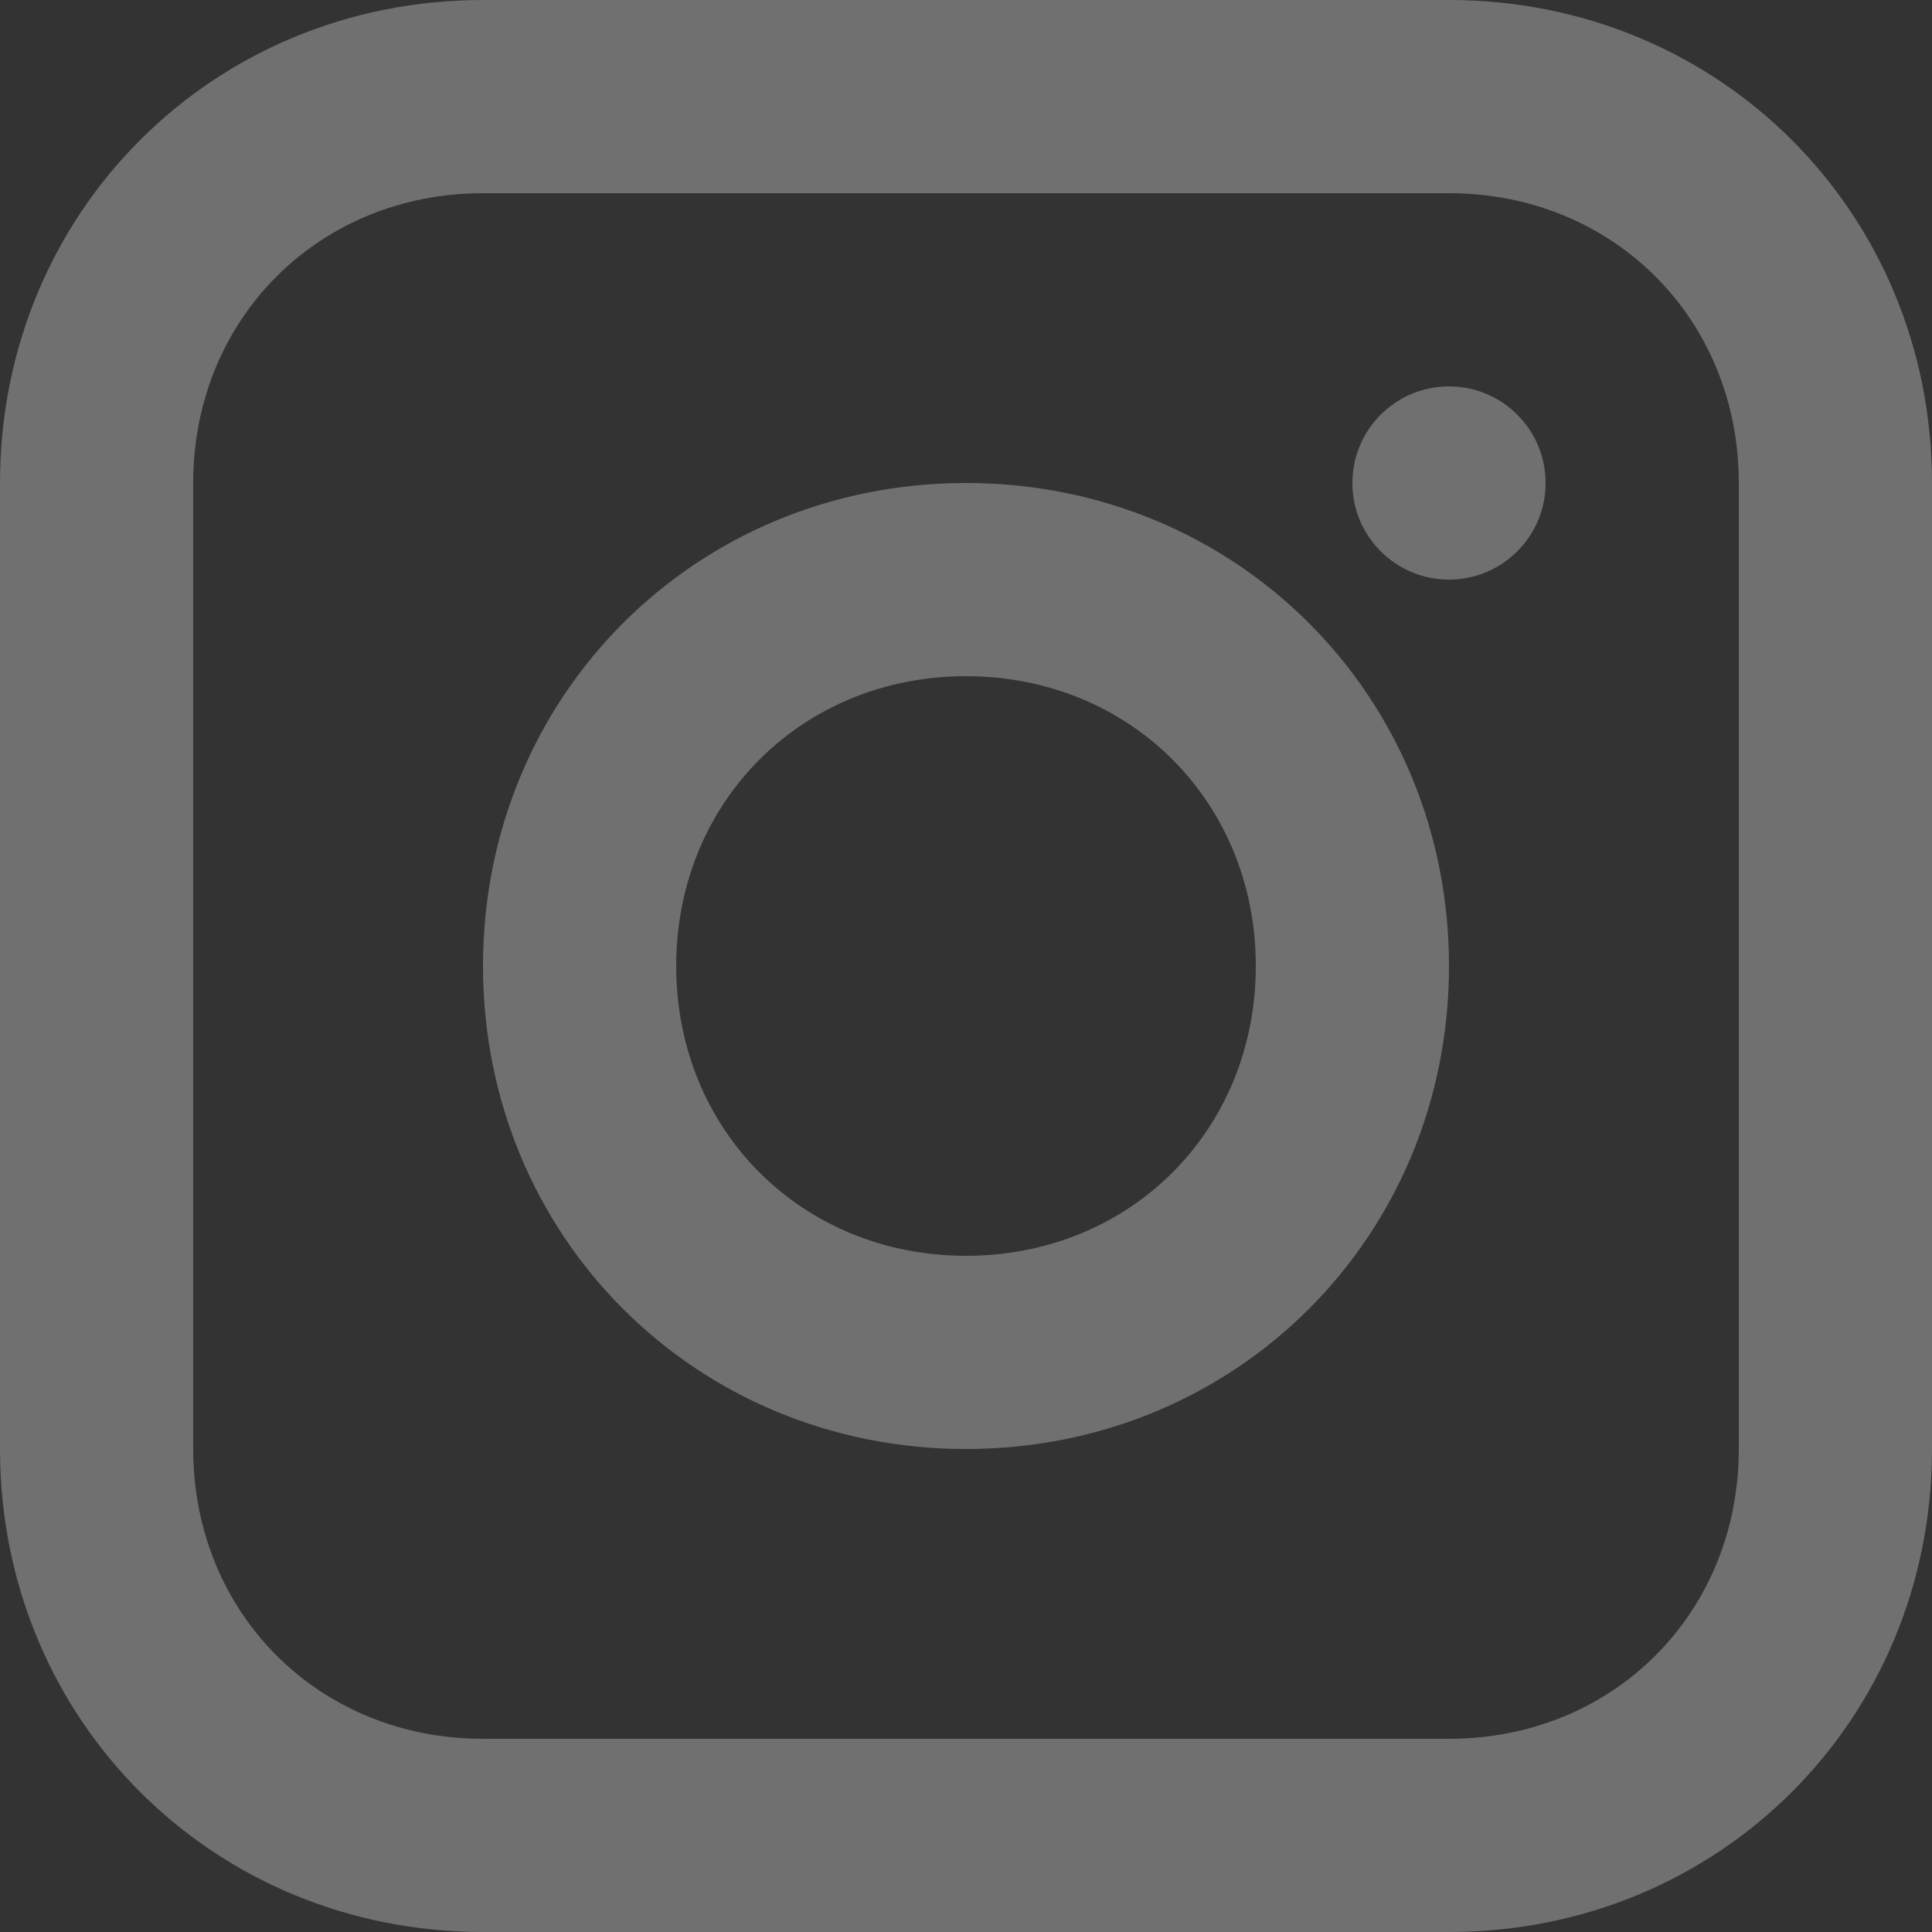 <?xml version="1.0" encoding="UTF-8"?>
<svg width="25px" height="25px" viewBox="0 0 25 25" version="1.1" xmlns="http://www.w3.org/2000/svg" xmlns:xlink="http://www.w3.org/1999/xlink">
    <rect x="0" y="0" width="25" height="25" fill="#333333" stroke="none"/>
    <title>ic-instagram</title>
    <g id="Page-1" stroke="none" stroke-width="1" fill="none" fill-rule="evenodd" opacity="0.3">
        <g id="41_Urban-Money-|-Disclaimer" transform="translate(-379, -1485)" fill="#FFFFFF">
            <g id="Footer" transform="translate(0, 891)">
                <g id="Info" transform="translate(231, 52)">
                    <g id="Group-49" transform="translate(0, 502)">
                        <g id="Social" transform="translate(3.542, 40)">
                            <g id="ic-instagram" transform="translate(144.458, 0)">
                                <path d="M18.75,0 L6.25,0 C2.75,0 0,2.75 0,6.25 L0,18.75 C0,22.25 2.75,25 6.25,25 L18.75,25 C22.25,25 25,22.25 25,18.75 L25,6.25 C25,2.75 22.25,0 18.75,0 Z M22.5,18.75 C22.5,20.875 20.875,22.5 18.75,22.5 L6.25,22.5 C4.125,22.5 2.5,20.875 2.5,18.75 L2.5,6.25 C2.5,4.125 4.125,2.5 6.25,2.5 L18.75,2.5 C20.875,2.5 22.5,4.125 22.5,6.25 L22.5,18.75 Z" id="Shape"></path>
                                <path d="M12.5,6.25 C9,6.25 6.25,9 6.25,12.5 C6.25,16 9,18.75 12.5,18.75 C16,18.75 18.75,16 18.75,12.5 C18.75,9 16,6.25 12.5,6.25 Z M12.5,16.25 C10.375,16.25 8.75,14.625 8.75,12.5 C8.75,10.375 10.375,8.75 12.5,8.75 C14.625,8.75 16.25,10.375 16.25,12.5 C16.25,14.625 14.625,16.25 12.5,16.25 Z" id="Shape"></path>
                                <circle id="Oval" cx="18.75" cy="6.25" r="1.25"></circle>
                            </g>
                        </g>
                    </g>
                </g>
            </g>
        </g>
    </g>
</svg>